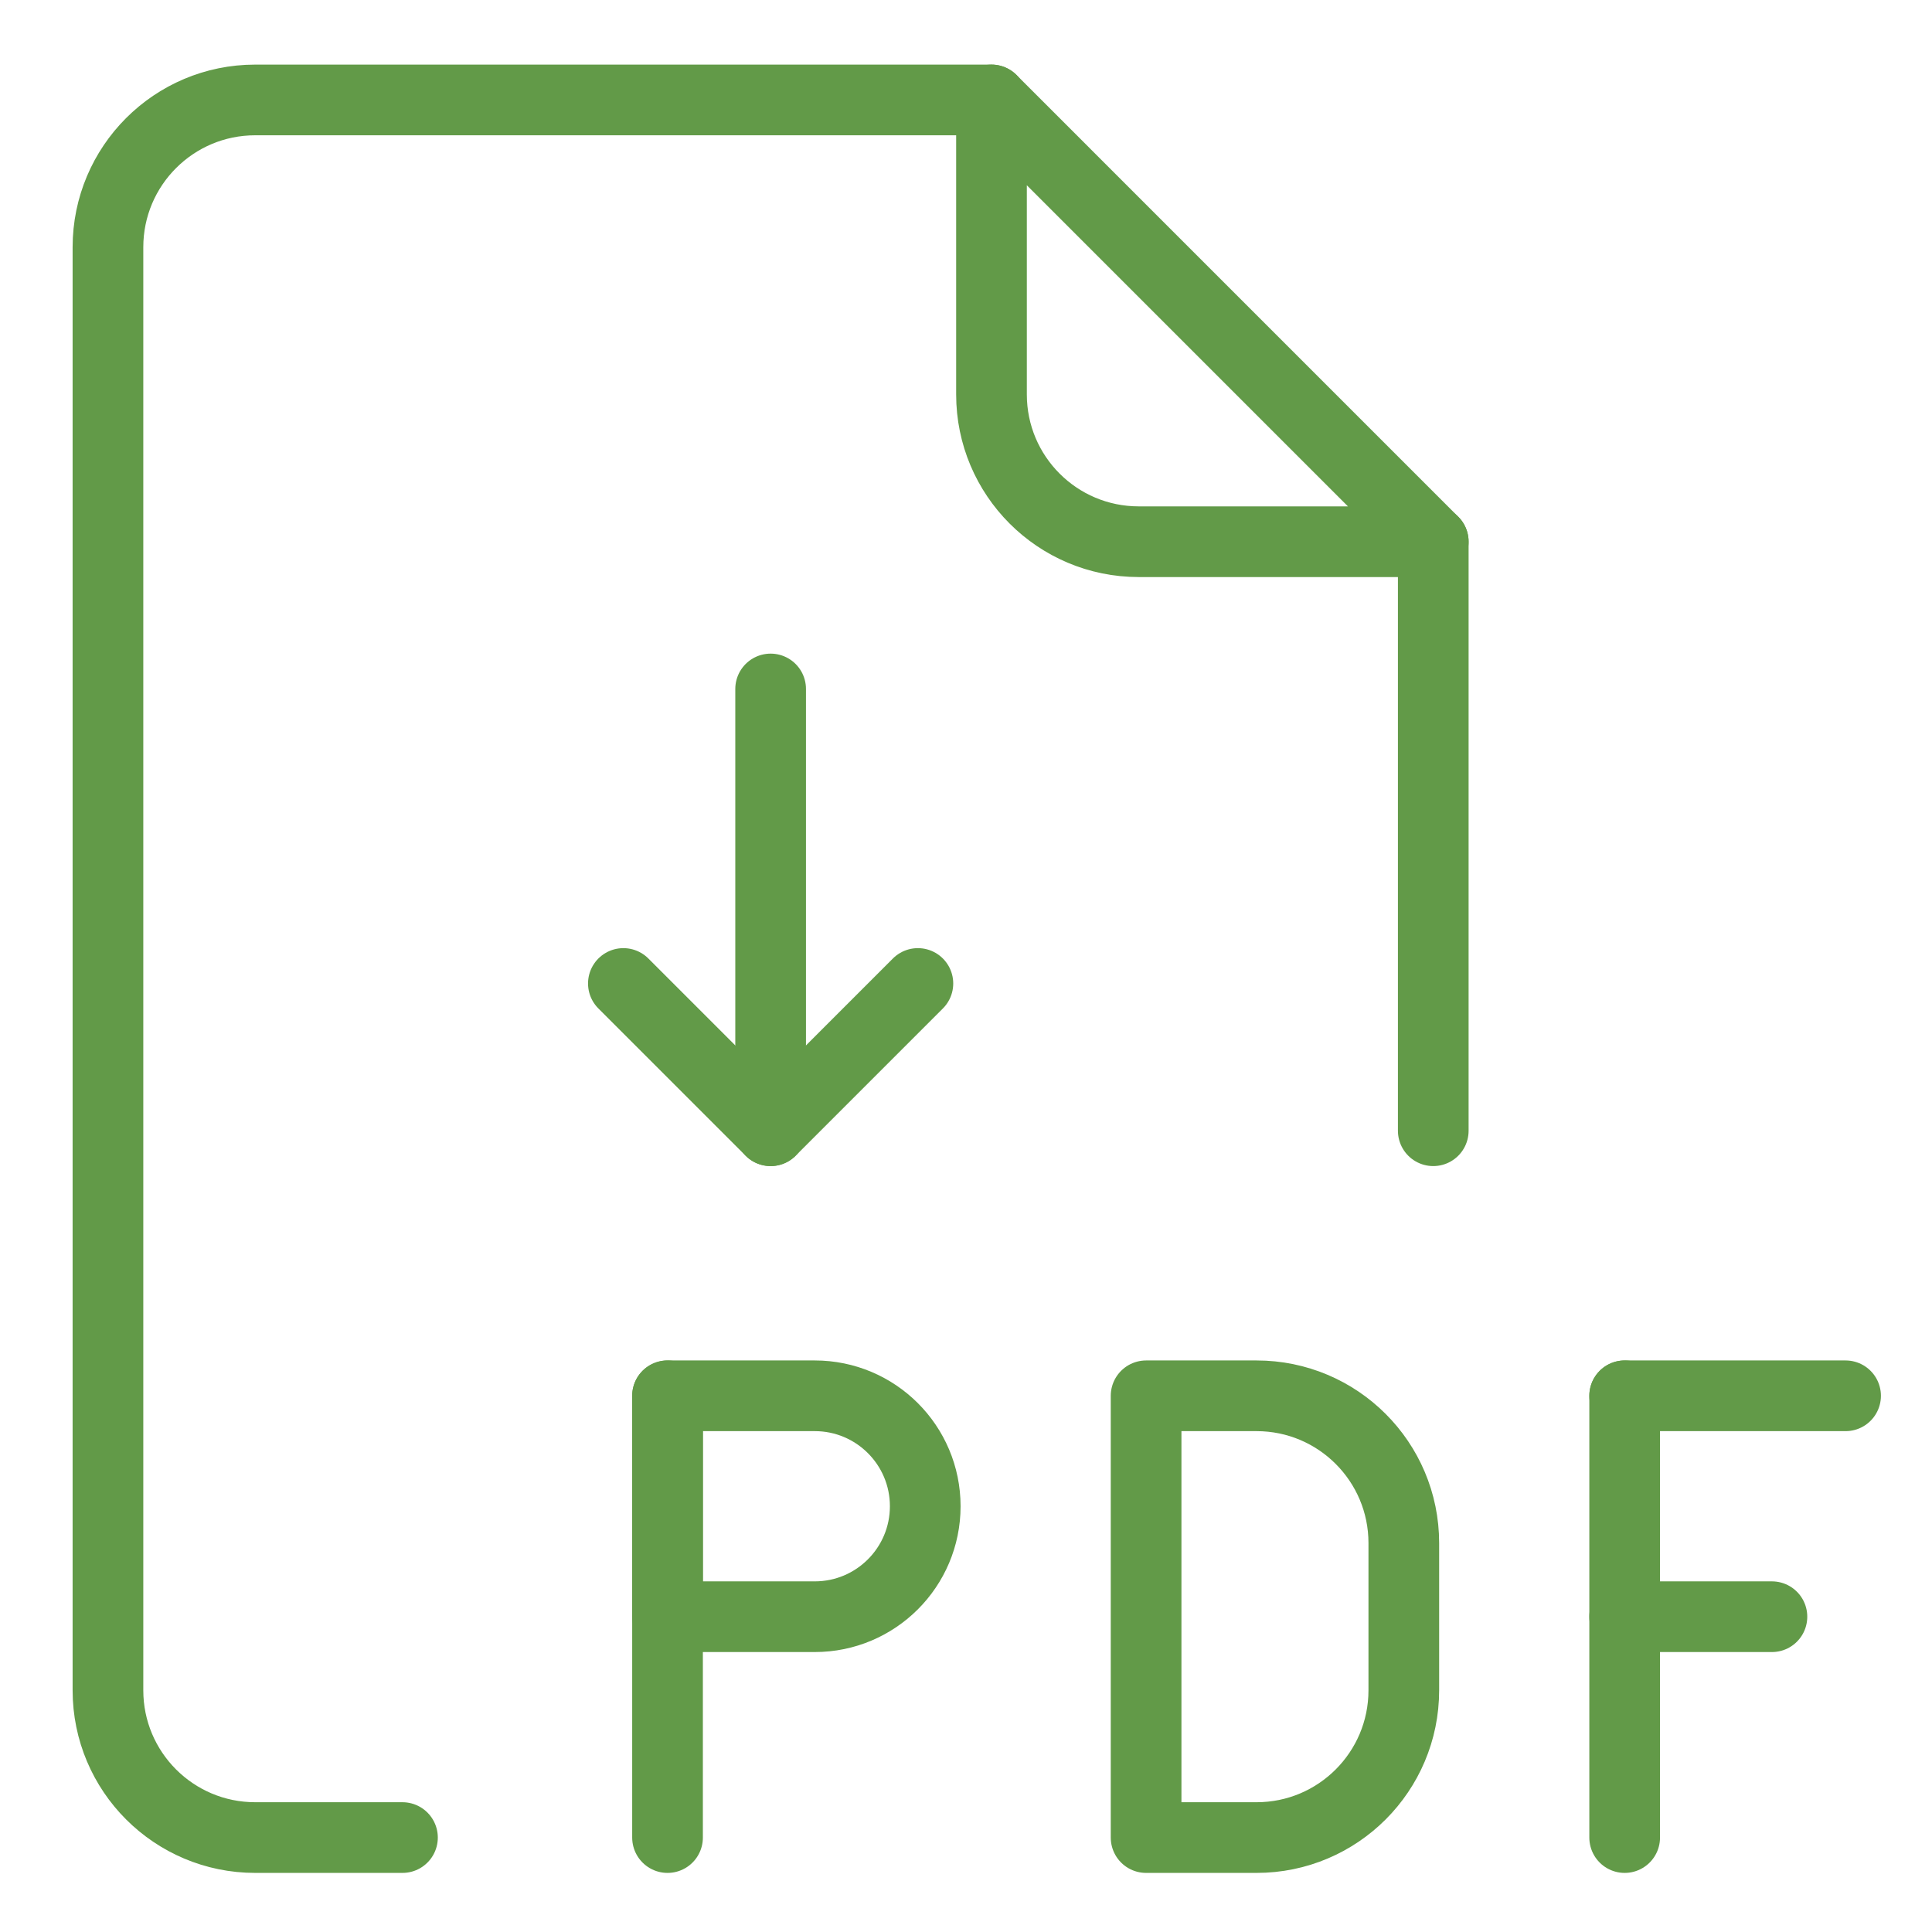 <svg width="41" height="41" viewBox="0 0 41 41" fill="none" xmlns="http://www.w3.org/2000/svg">
<path d="M26.666 38.996H24.322V29.621H26.666C28.392 29.621 29.791 31.02 29.791 32.746V35.871C29.791 37.597 28.392 38.996 26.666 38.996Z" stroke="#629A48" stroke-width="1.5" stroke-miterlimit="10" stroke-linecap="round" stroke-linejoin="round"/>
<path d="M34.478 29.621V38.996" stroke="#629A48" stroke-width="1.5" stroke-miterlimit="10" stroke-linecap="round" stroke-linejoin="round"/>
<path d="M34.478 29.621H39.166" stroke="#629A48" stroke-width="1.5" stroke-miterlimit="10" stroke-linecap="round" stroke-linejoin="round"/>
<path d="M37.603 34.309H34.478" stroke="#629A48" stroke-width="1.5" stroke-miterlimit="10" stroke-linecap="round" stroke-linejoin="round"/>
<path d="M14.166 38.996V29.621" stroke="#629A48" stroke-width="1.5" stroke-miterlimit="10" stroke-linecap="round" stroke-linejoin="round"/>
<path d="M17.291 29.621H14.166V34.309H17.291C18.585 34.309 19.635 33.259 19.635 31.965C19.635 30.67 18.585 29.621 17.291 29.621Z" stroke="#629A48" stroke-width="1.5" stroke-miterlimit="10" stroke-linecap="round" stroke-linejoin="round"/>
<path d="M16.354 14.621V23.996" stroke="#629A48" stroke-width="1.5" stroke-miterlimit="10" stroke-linecap="round" stroke-linejoin="round"/>
<path d="M13.229 20.871L16.354 23.996L19.479 20.871" stroke="#629A48" stroke-width="1.5" stroke-miterlimit="10" stroke-linecap="round" stroke-linejoin="round"/>
<path d="M30.416 23.996V11.496" stroke="#629A48" stroke-width="1.5" stroke-miterlimit="10" stroke-linecap="round" stroke-linejoin="round"/>
<path d="M21.041 2.121H5.416C3.69 2.121 2.291 3.52 2.291 5.246V35.871C2.291 37.597 3.69 38.996 5.416 38.996H8.541" stroke="#629A48" stroke-width="1.5" stroke-miterlimit="10" stroke-linecap="round" stroke-linejoin="round"/>
<path d="M30.416 11.496H24.166C22.44 11.496 21.041 10.097 21.041 8.371V2.121L30.416 11.496Z" stroke="#629A48" stroke-width="1.5" stroke-miterlimit="10" stroke-linecap="round" stroke-linejoin="round"/>
</svg>
